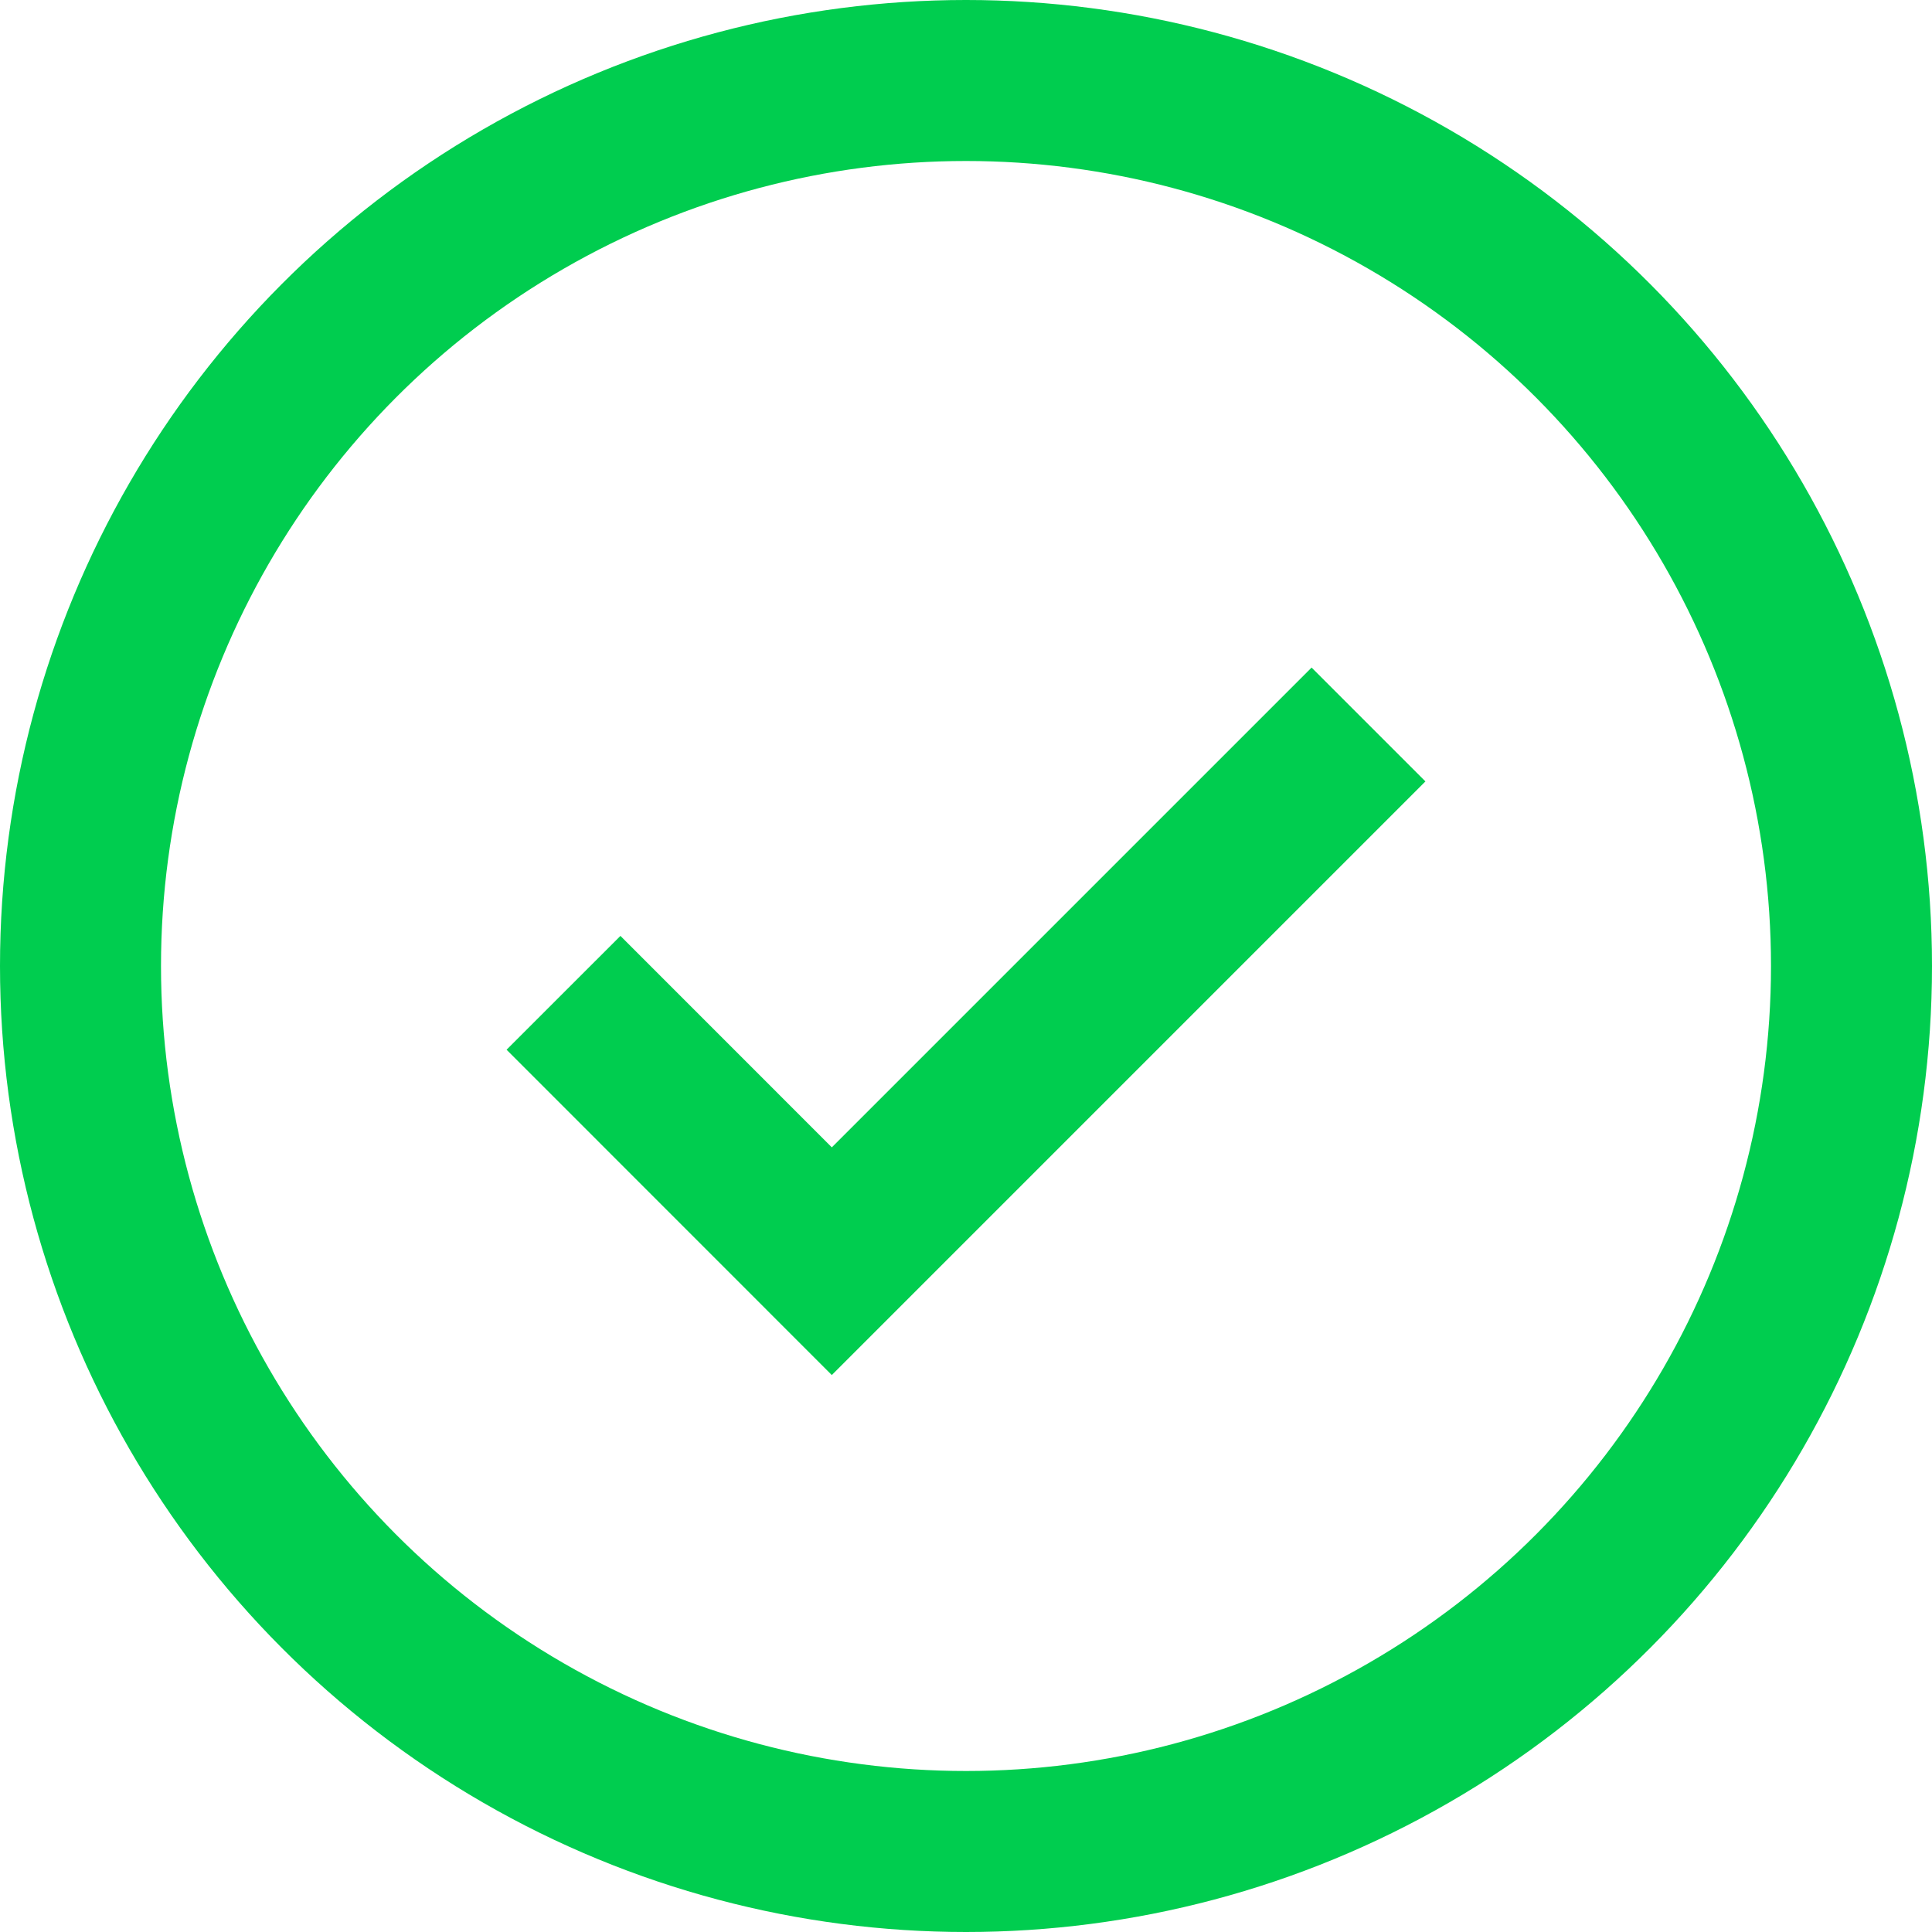 <svg xmlns="http://www.w3.org/2000/svg" width="24" height="24" viewBox="0 0 24 24" fill="none"><circle cx="12" cy="12" r="11" stroke="#00CD4F" stroke-width="2"></circle><path d="M7 12.333L10.333 15.667L17 9" stroke="#00CD4F" stroke-width="2"></path></svg>